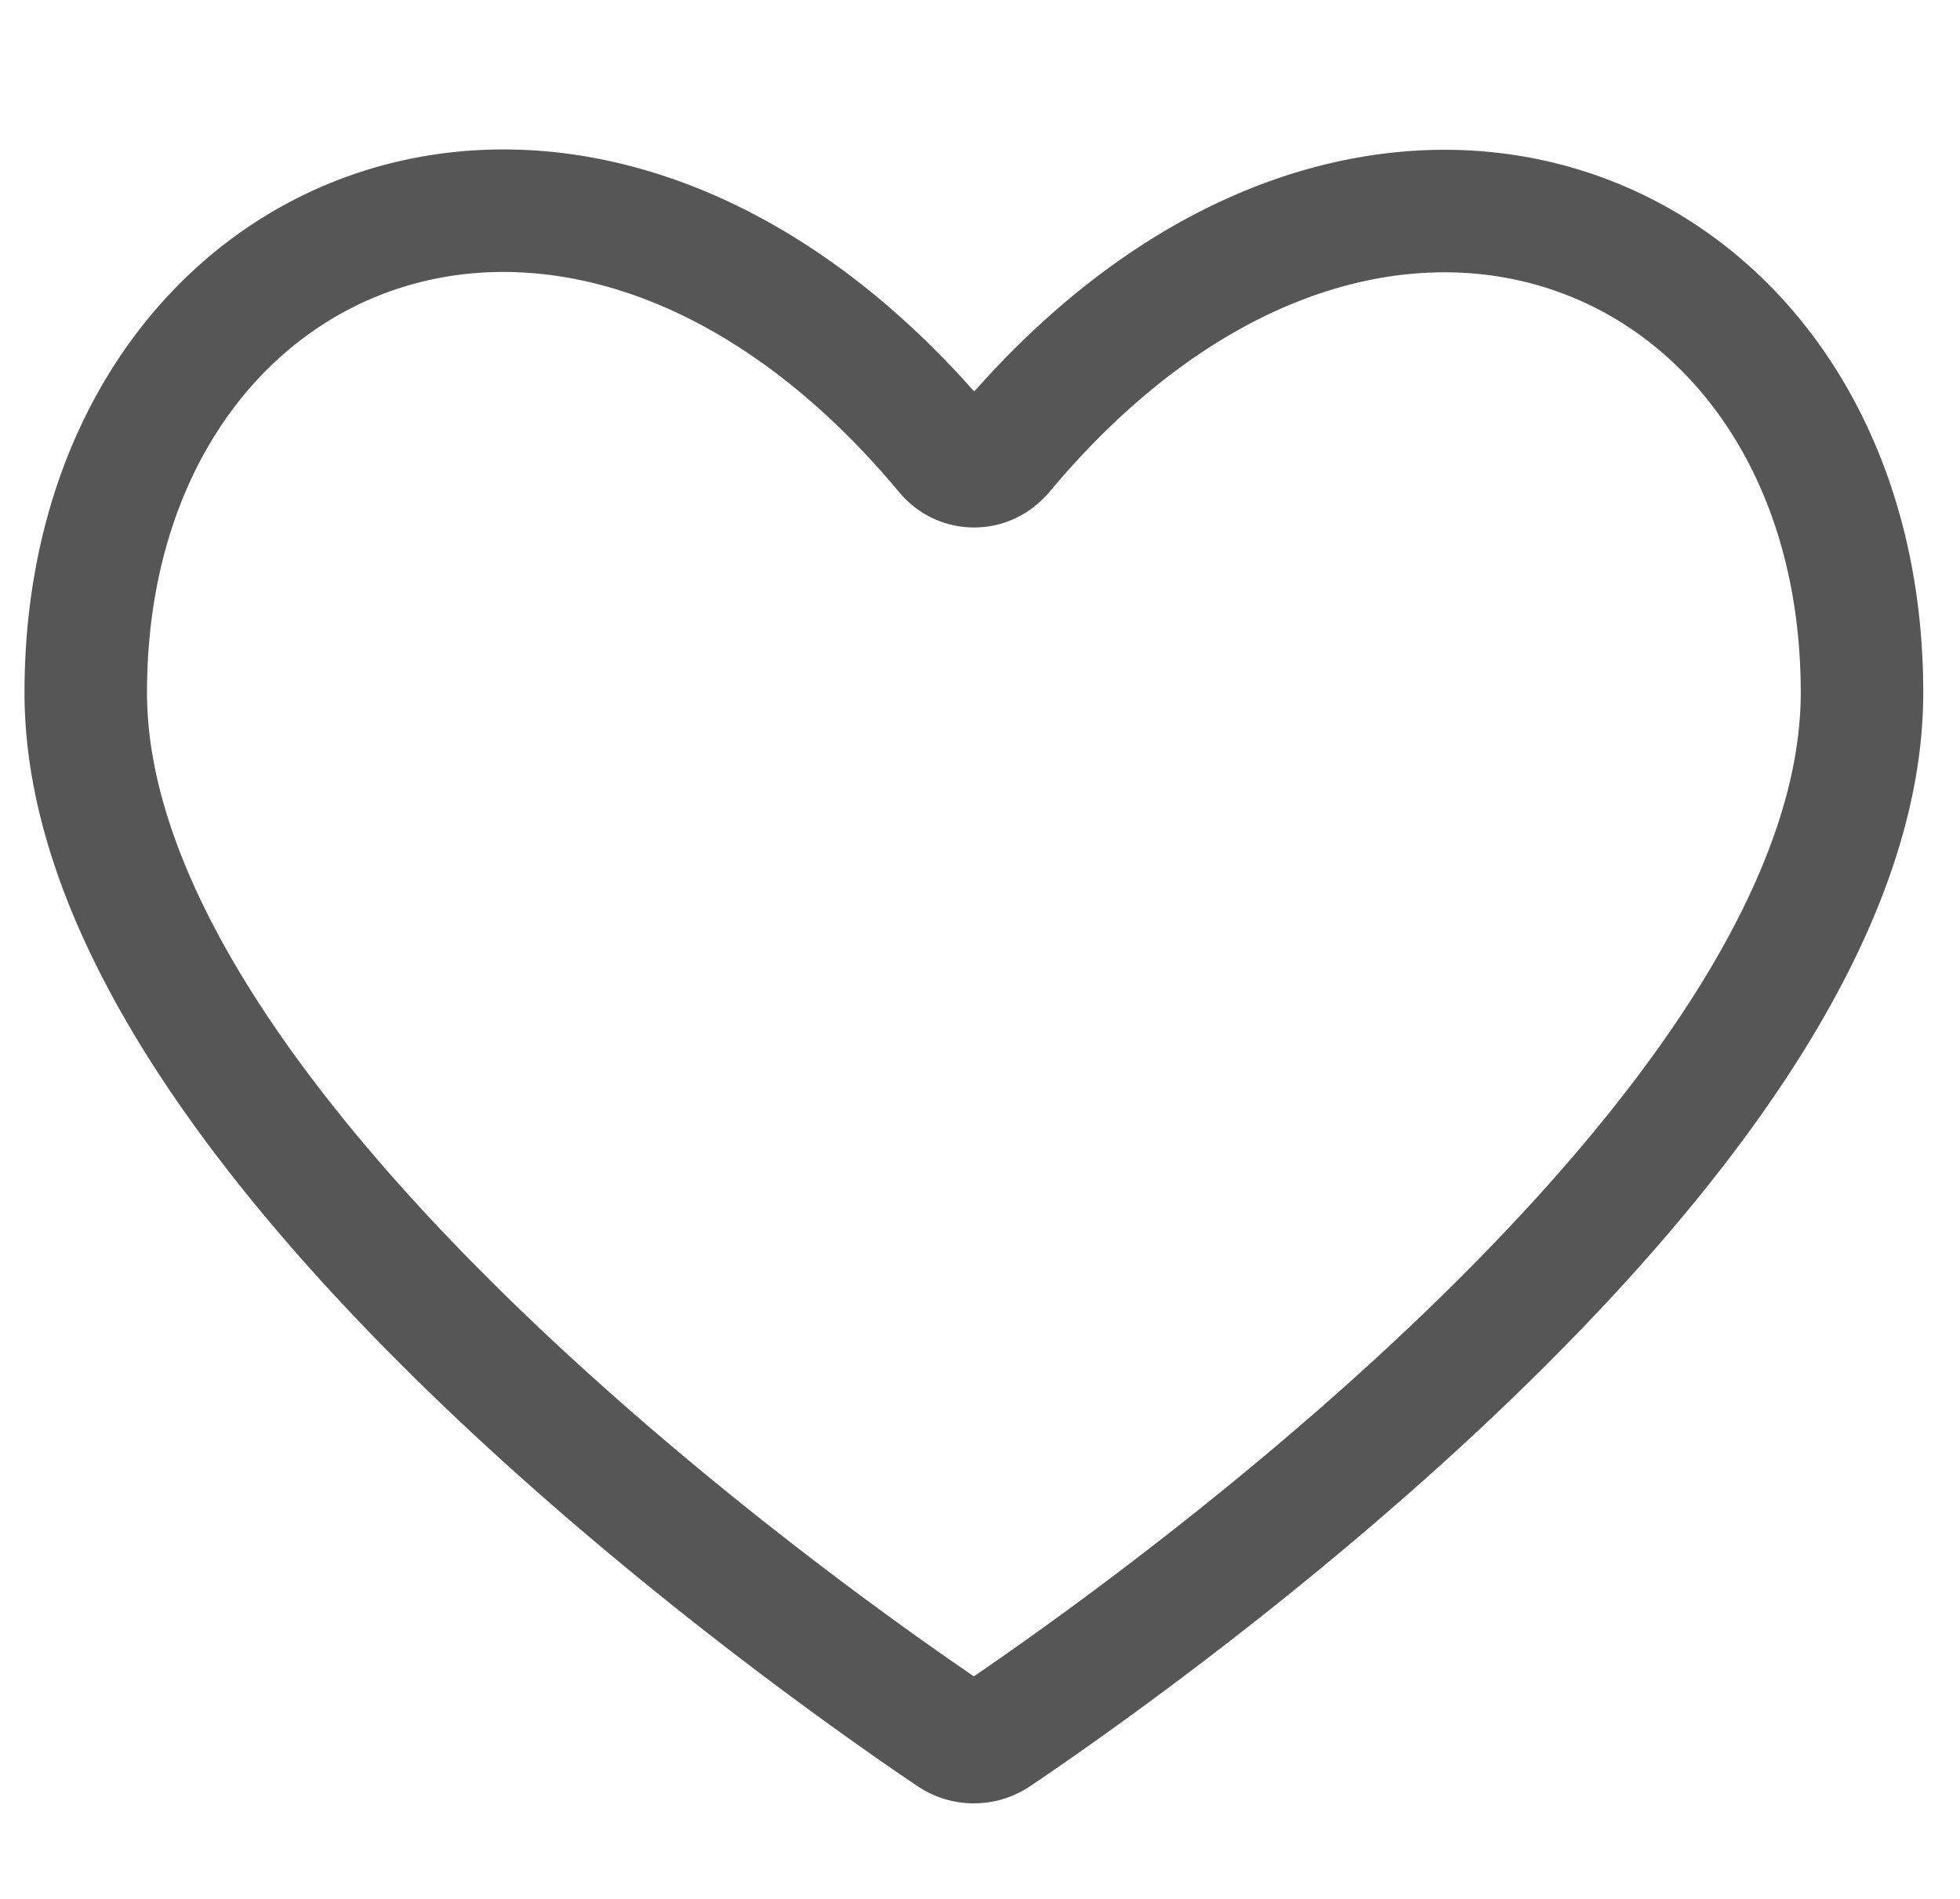 <svg xmlns="http://www.w3.org/2000/svg" width="32" height="31" fill="none"><path stroke="#565656" stroke-linecap="round" stroke-linejoin="round" stroke-width="2" d="M16.36 7.392a.585.585 0 0 1-.913 0C9.453.21 1.4 3.596 1.4 11.308c0 7.2 12.04 15.609 14.143 17.025a.647.647 0 0 0 .713 0C18.36 26.917 30.4 18.508 30.4 11.308c0-7.706-8.054-11.092-14.04-3.91v-.006Z"/></svg>